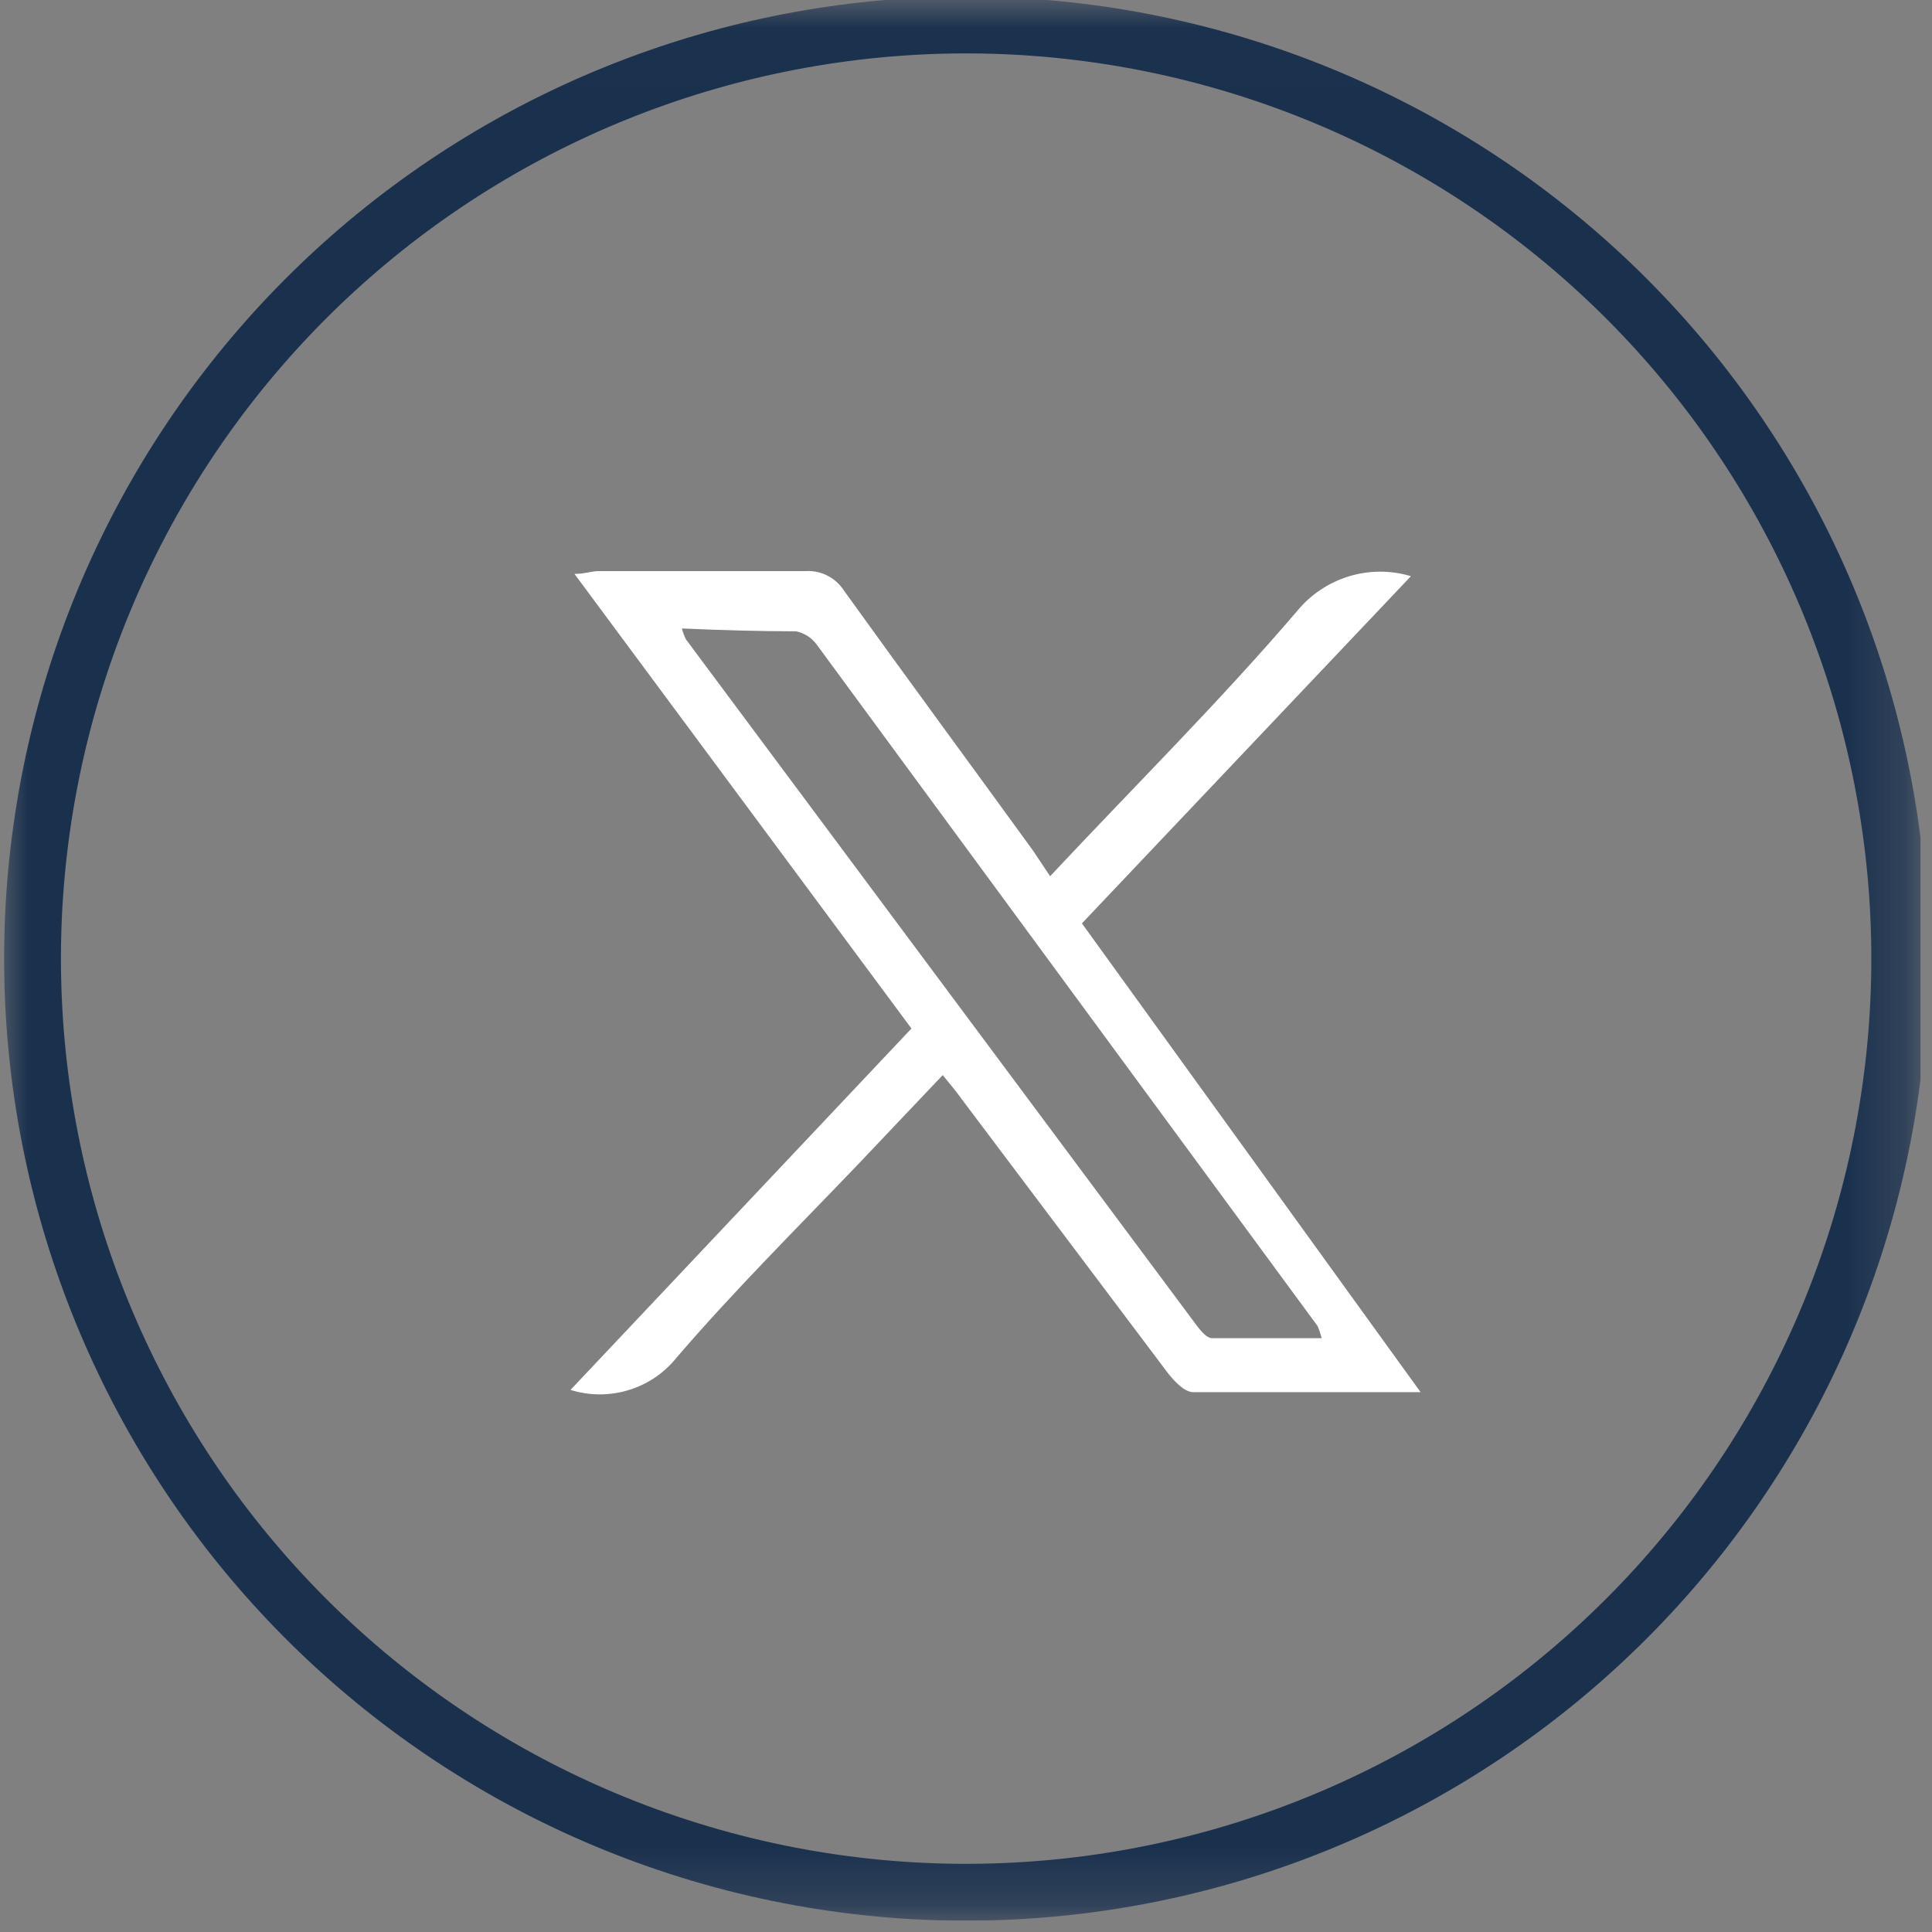 <svg width="34" height="34" viewBox="0 0 34 34" fill="none" xmlns="http://www.w3.org/2000/svg">
<rect x="0" y="0" width="34" height="34" fill="#808080" stroke="none"/>
<g clip-path="url(#clip0_184_12500)">
<mask id="mask0_184_12500" style="mask-type:luminance" maskUnits="userSpaceOnUse" x="0" y="0" width="34" height="34">
<path d="M33.78 0.01H0V33.79H33.78V0.01Z" fill="white"/>
</mask>
<g mask="url(#mask0_184_12500)">
<path d="M16.89 33.3C20.969 33.328 24.913 31.837 27.953 29.119C30.994 26.4 32.915 22.647 33.342 18.59C33.769 14.534 32.672 10.463 30.264 7.171C27.856 3.878 24.309 1.599 20.314 0.777C16.318 -0.045 12.16 0.649 8.647 2.723C5.135 4.798 2.52 8.104 1.311 12C0.102 15.896 0.385 20.102 2.106 23.8C3.826 27.499 6.861 30.425 10.62 32.01C12.605 32.847 14.736 33.286 16.89 33.3Z" stroke="#1A314E" stroke-miterlimit="10"/>
<path d="M18.48 15.42C19.97 13.83 21.48 12.33 22.83 10.75C23.066 10.463 23.382 10.252 23.738 10.143C24.094 10.034 24.474 10.033 24.83 10.14L19.04 16.25L25 24.5C23.57 24.5 22.27 24.5 21 24.5C20.84 24.5 20.66 24.3 20.55 24.16L16.93 19.35C16.83 19.21 16.73 19.09 16.59 18.92L15.12 20.47C14.04 21.6 12.92 22.71 11.9 23.9C11.682 24.169 11.388 24.366 11.056 24.465C10.724 24.565 10.37 24.563 10.04 24.46L16.04 18.1L10.11 10.1C10.29 10.1 10.41 10.05 10.54 10.05C11.75 10.05 12.97 10.05 14.18 10.05C14.312 10.043 14.443 10.07 14.561 10.13C14.678 10.19 14.778 10.279 14.85 10.39C15.95 11.92 17.07 13.44 18.18 14.97L18.48 15.42ZM12 11.06C12.017 11.125 12.041 11.189 12.07 11.25L21.07 23.34C21.14 23.43 21.24 23.55 21.33 23.55H23.26C23.241 23.478 23.218 23.408 23.19 23.34L14.37 11.34C14.282 11.222 14.154 11.14 14.01 11.11C13.36 11.11 12.71 11.09 12 11.06Z" fill="white"/>
</g>
</g>
<defs>
<clipPath id="clip0_184_12500">
<rect width="33.8" height="33.8" fill="white"/>
</clipPath>
</defs>
</svg>
